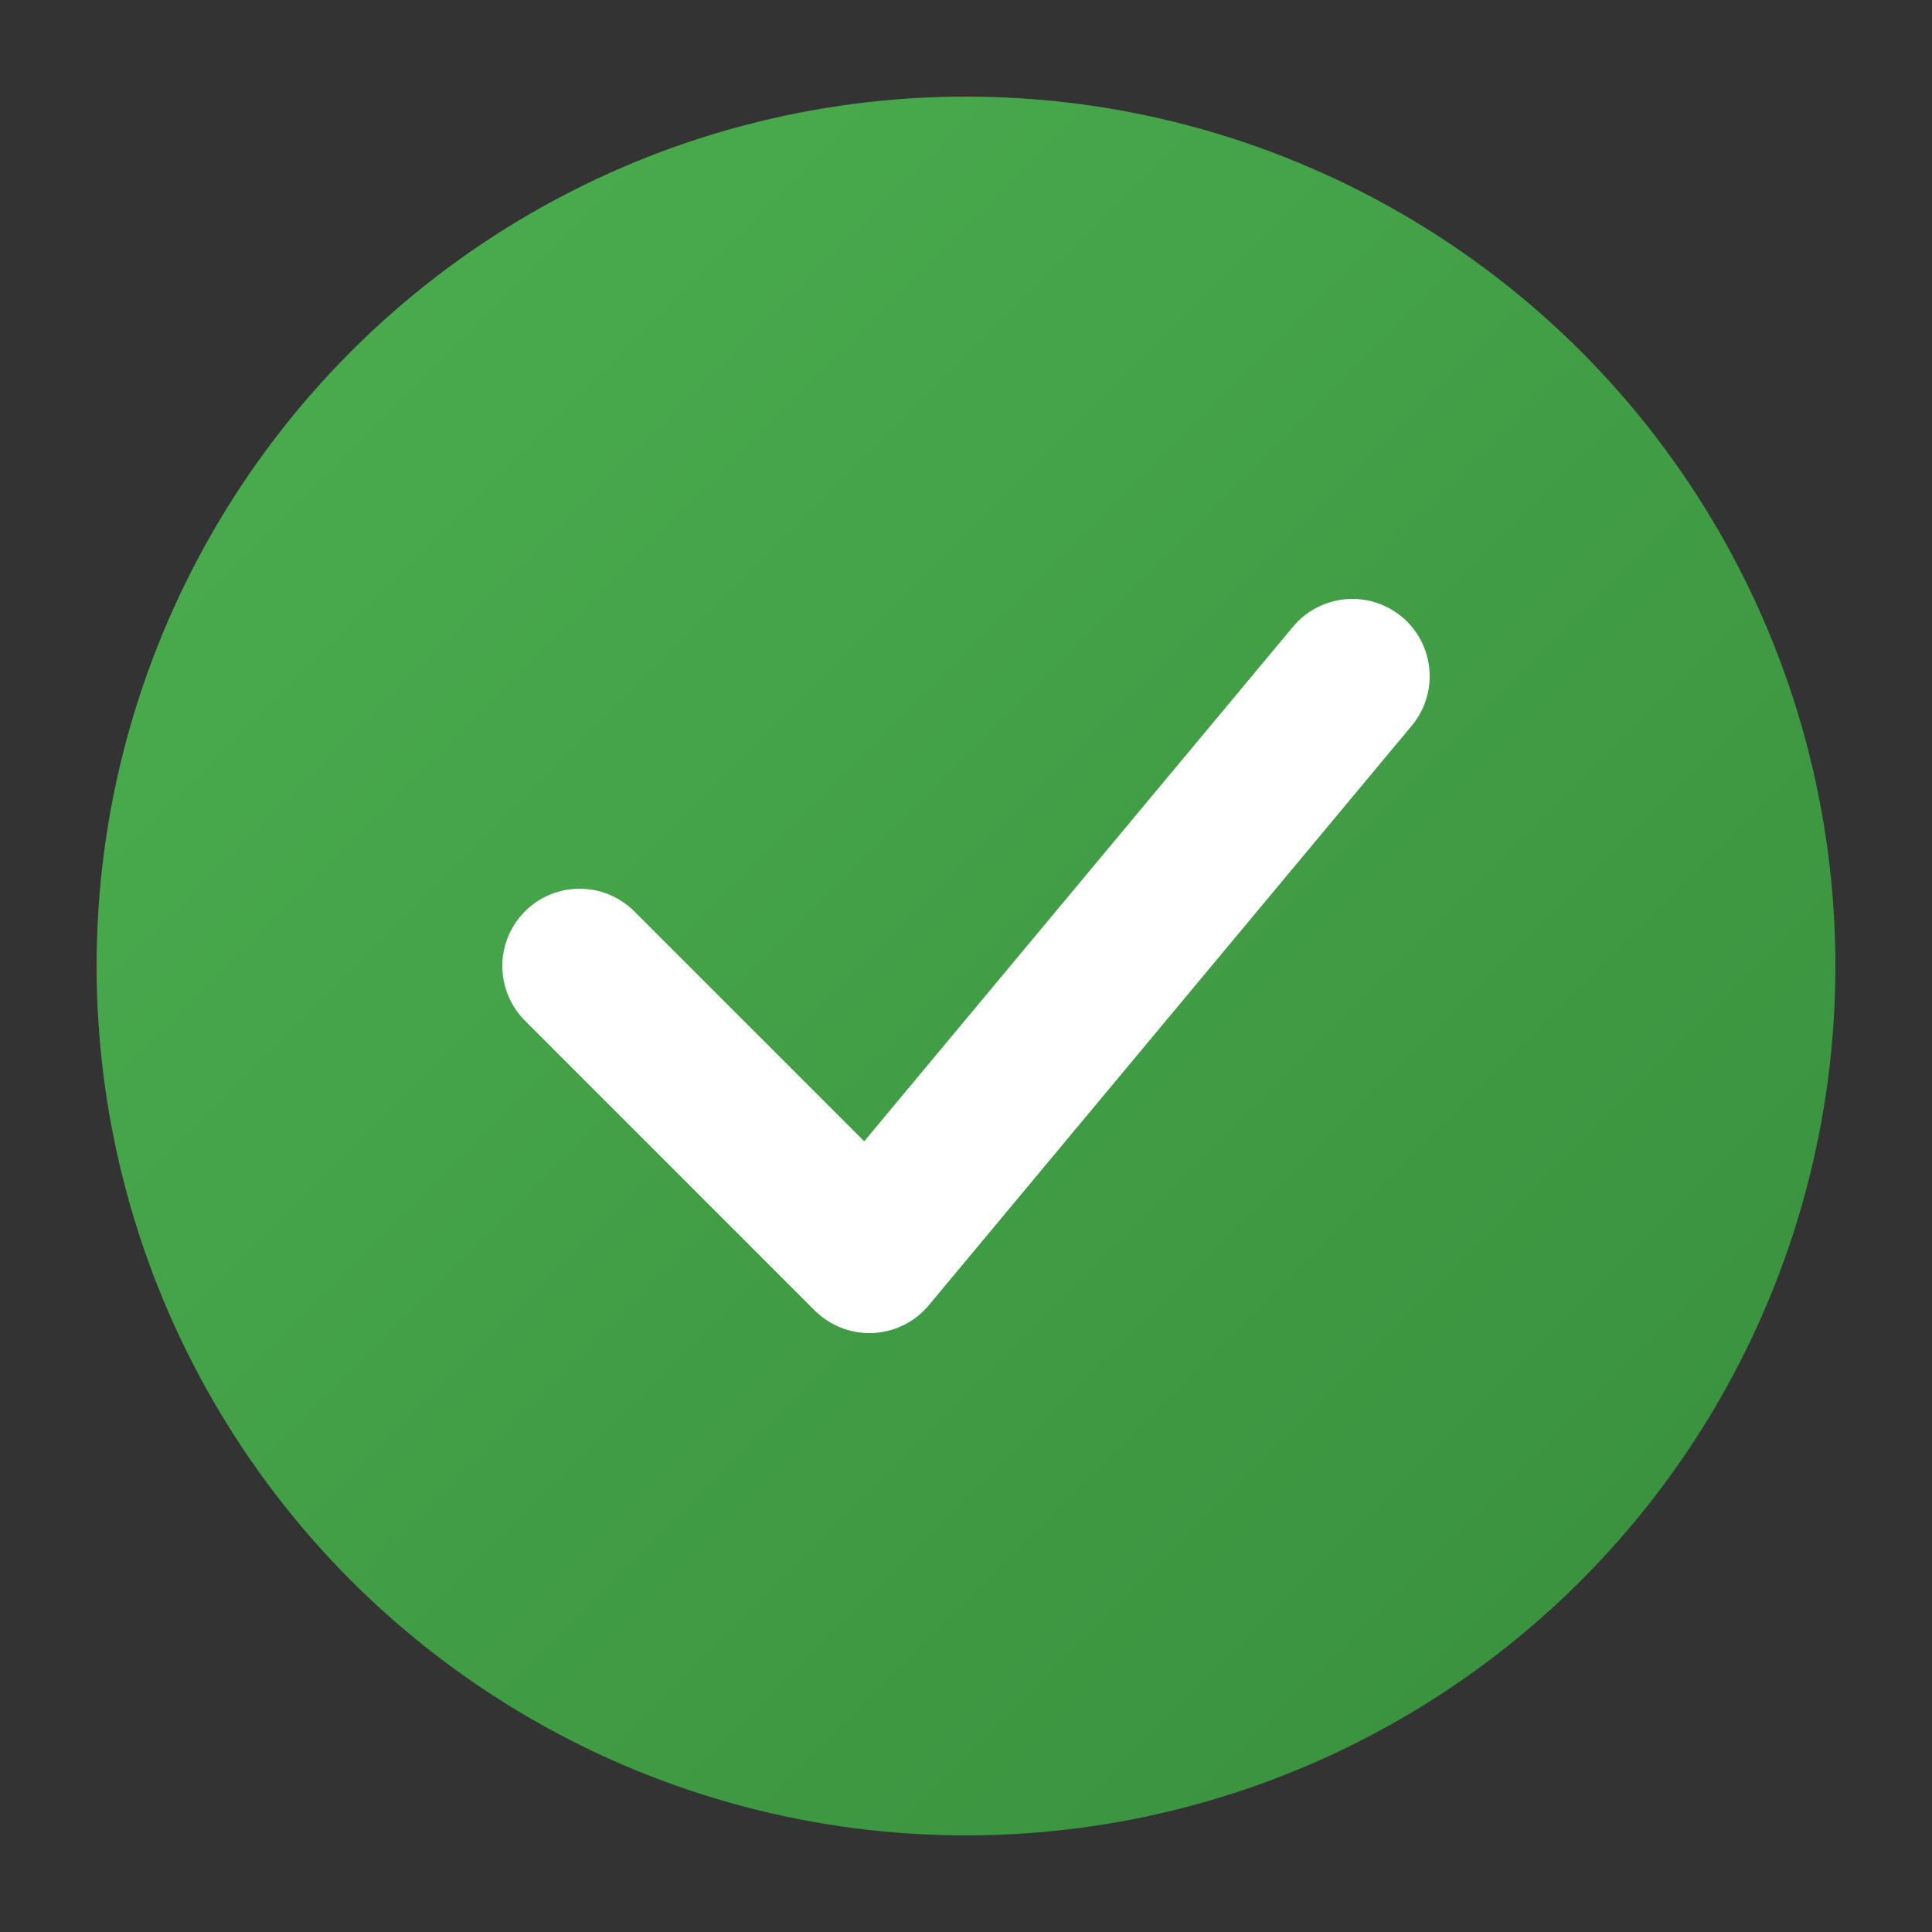 <svg xmlns="http://www.w3.org/2000/svg" viewBox="0 0 100 100">
    <rect x="0" y="0" width="100" height="100" fill="#333333" stroke="none"/>
    <defs>
        <linearGradient id="grad" x1="0%" y1="0%" x2="100%" y2="100%">
            <stop offset="0%" style="stop-color:#4CAF50;stop-opacity:1" />
            <stop offset="100%" style="stop-color:#388E3C;stop-opacity:1" />
        </linearGradient>
    </defs>
    <circle cx="50" cy="50" r="45" fill="url(#grad)" />
    <polyline points="30,50 45,65 70,35" fill="none" stroke="white" stroke-width="8" stroke-linecap="round" stroke-linejoin="round" />
</svg>
